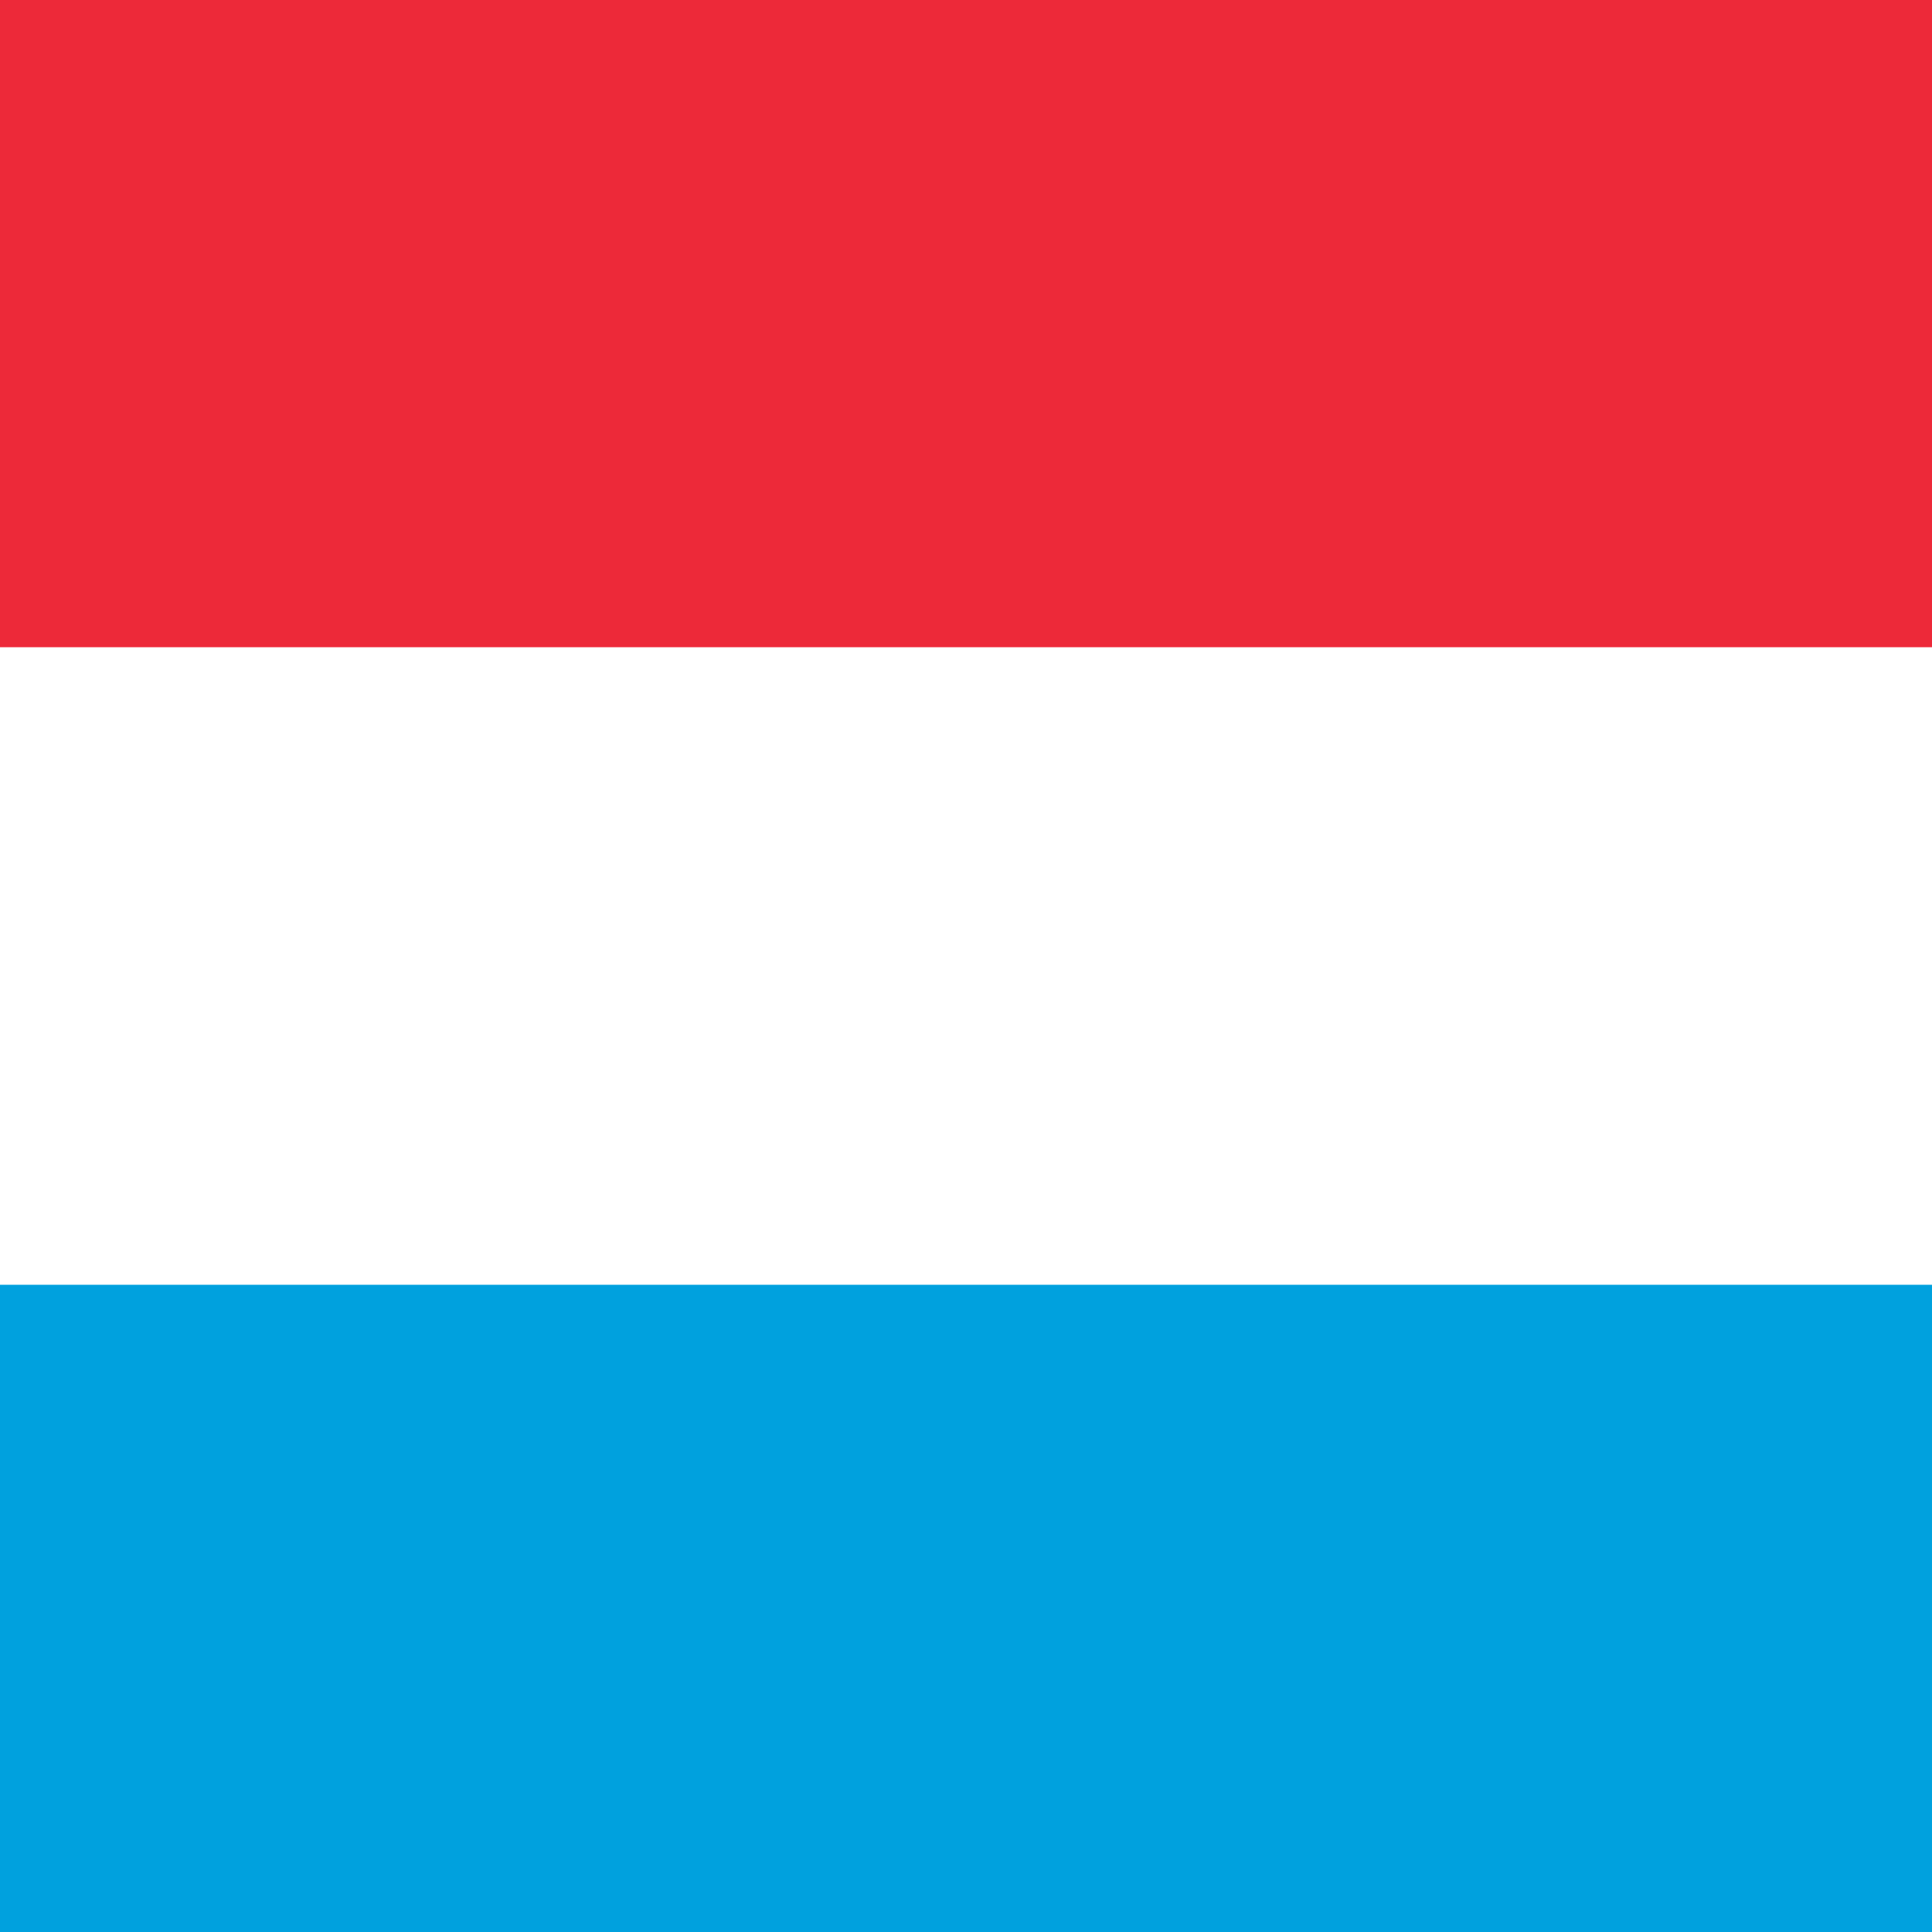 <svg width="20" height="20" viewBox="0 0 20 20" fill="none" xmlns="http://www.w3.org/2000/svg">
<rect x="0" y="0" width="20" height="20" fill="#333333" stroke="none"/>
<g clip-path="url(#clip0_1_8)">
<rect width="20" height="20" fill="white"/>
<g clip-path="url(#clip1_1_8)">
<path d="M20 0H0V20H20V0Z" fill="#ED2939"/>
<path d="M20 6.7H0V20H20V6.7Z" fill="white"/>
<path d="M20 13.3H0V20H20V13.3Z" fill="#00A1DE"/>
</g>
</g>
<defs>
<clipPath id="clip0_1_8">
<rect width="20" height="20" fill="white"/>
</clipPath>
<clipPath id="clip1_1_8">
<rect width="20" height="20" fill="white"/>
</clipPath>
</defs>
</svg>
